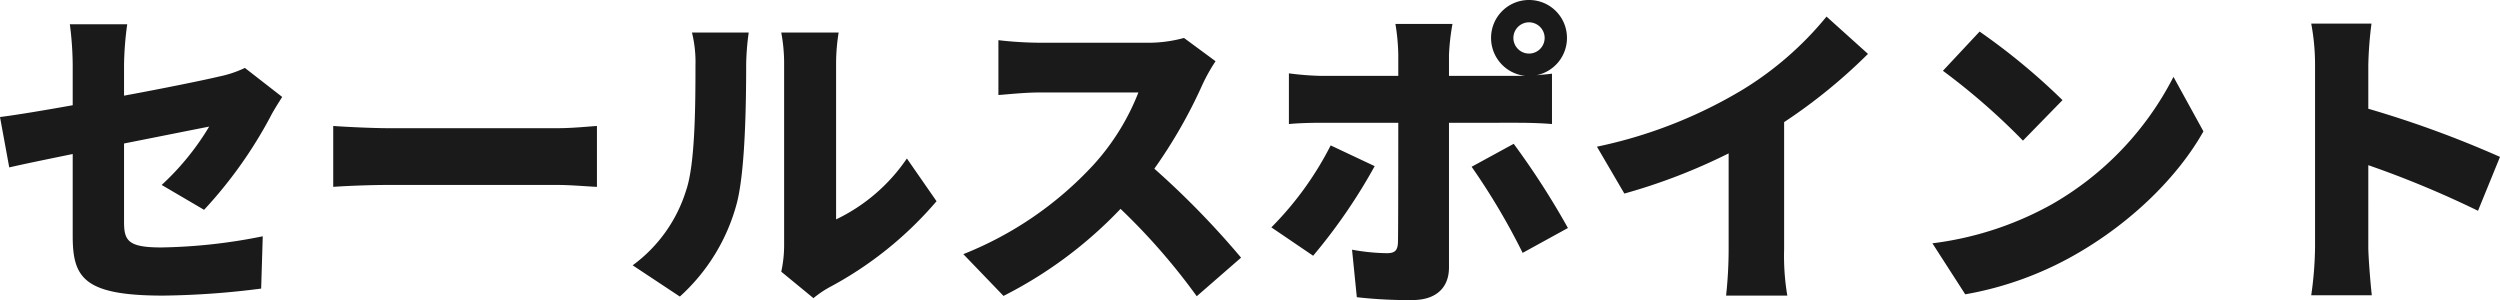 <svg xmlns="http://www.w3.org/2000/svg" width="313.6" height="37.641" viewBox="0 0 313.6 37.641">
  <path id="パス_140680" data-name="パス 140680" d="M-132.76-8.68a55.245,55.245,0,0,0,8.32-11.68c.4-.8,1.08-1.84,1.48-2.48l-4.68-3.64a13.952,13.952,0,0,1-3.24,1.08c-1.84.44-6.72,1.44-11.92,2.4v-3.84a40.308,40.308,0,0,1,.4-5.12h-7.2a41.131,41.131,0,0,1,.36,5.12v5.04c-3.8.68-7.2,1.24-9.12,1.48L-157.2-14c1.72-.4,4.64-1,7.96-1.68V-5.44c0,5.2,1.28,7.52,11.32,7.52A103.034,103.034,0,0,0-125.6,1.2l.2-6.56a68.792,68.792,0,0,1-12.72,1.4c-4.16,0-4.68-.84-4.68-3.2V-17c4.84-.96,9.24-1.84,10.68-2.12a32.833,32.833,0,0,1-5.96,7.32Zm16.2-2.88c1.64-.12,4.64-.24,6.92-.24H-88.4c1.64,0,3.88.2,4.92.24V-19.2c-1.16.08-3.12.28-4.92.28h-21.24c-1.96,0-5.32-.16-6.92-.28ZM-73.08,2.2A24.054,24.054,0,0,0-65.92-9.56c1.04-4.04,1.16-12.4,1.16-17.32a31.617,31.617,0,0,1,.32-4.04h-7.12a15.517,15.517,0,0,1,.44,4.12c0,5-.04,12.36-1.16,15.64A18.377,18.377,0,0,1-79-1.72Zm16.76.2A12.978,12.978,0,0,1-54.4,1.08,46.193,46.193,0,0,0-40.88-9.76l-3.72-5.36a22.407,22.407,0,0,1-8.88,7.64V-27.16a24.3,24.3,0,0,1,.32-3.76h-7.2A20.93,20.93,0,0,1-60-27.2V-4.24a15.3,15.3,0,0,1-.36,3.32ZM-9.84-30.24a16.923,16.923,0,0,1-4.8.6H-28a47.48,47.48,0,0,1-5.12-.32v6.88c1.12-.08,3.32-.32,5.12-.32h12.44a29.332,29.332,0,0,1-5.6,9.04A44.6,44.6,0,0,1-37.52-3.12l5.04,5.24A53.6,53.6,0,0,0-17.8-8.8,79.416,79.416,0,0,1-8.24,2.16l5.56-4.84A106.567,106.567,0,0,0-13.56-13.84,62,62,0,0,0-7.52-24.4a22.412,22.412,0,0,1,1.64-2.92ZM8.56-16.76A40.726,40.726,0,0,1,1.12-6.48L6.36-2.92a69.656,69.656,0,0,0,7.72-11.24ZM31.48-30.24a1.963,1.963,0,0,1,1.96-1.96,1.963,1.963,0,0,1,1.96,1.96,1.963,1.963,0,0,1-1.96,1.96A1.963,1.963,0,0,1,31.48-30.24Zm.56,10.64c1.16,0,2.92.04,4.28.16v-6.32c-.52.08-1.2.12-1.96.2a4.765,4.765,0,0,0,3.84-4.68A4.746,4.746,0,0,0,33.44-35a4.746,4.746,0,0,0-4.76,4.76A4.779,4.779,0,0,0,33-25.48H23.4v-2.64A28.349,28.349,0,0,1,23.84-32H16.68a25.626,25.626,0,0,1,.36,3.84v2.68H7.44a35.714,35.714,0,0,1-4.12-.32v6.36c1.16-.12,2.92-.16,4.12-.16h9.6c0,2.12,0,13.88-.04,15-.04,1.04-.4,1.36-1.4,1.36a25.632,25.632,0,0,1-4.36-.44l.6,5.96a56.278,56.278,0,0,0,6.96.36c3.08,0,4.6-1.64,4.6-4.08V-19.6Zm-5.8,5.52a83.78,83.78,0,0,1,6.4,10.8L38.32-6.4a99.087,99.087,0,0,0-6.8-10.56Zm39.2-5.6a68.267,68.267,0,0,0,10.52-8.56l-5.2-4.68A41.515,41.515,0,0,1,60.32-23.8a58.808,58.808,0,0,1-18.36,7.2l3.44,5.88a73.032,73.032,0,0,0,13.08-5.04V-3.72a54,54,0,0,1-.32,5.8h7.68a29.873,29.873,0,0,1-.4-5.8ZM89.96-31.04l-4.6,4.92A83.371,83.371,0,0,1,95.4-17.36l4.96-5.08A80.706,80.706,0,0,0,89.96-31.04ZM84.04-4.48l4.12,6.4a42.685,42.685,0,0,0,14.32-5.28c6.68-3.92,12.36-9.48,15.56-15.16l-3.76-6.84A38.652,38.652,0,0,1,99-9.36,41.162,41.162,0,0,1,84.04-4.48Zm71.2-10.84a132.246,132.246,0,0,0-16.52-6.04v-5.48a47.559,47.559,0,0,1,.4-5.2h-7.56a27.943,27.943,0,0,1,.48,5.2V-4a44.905,44.905,0,0,1-.48,6.04h7.6c-.2-1.8-.44-4.96-.44-6.04V-14.28a124.749,124.749,0,0,1,13.76,5.72Z" transform="translate(158.36 35)" fill="#1a1a1a"/>
</svg>
